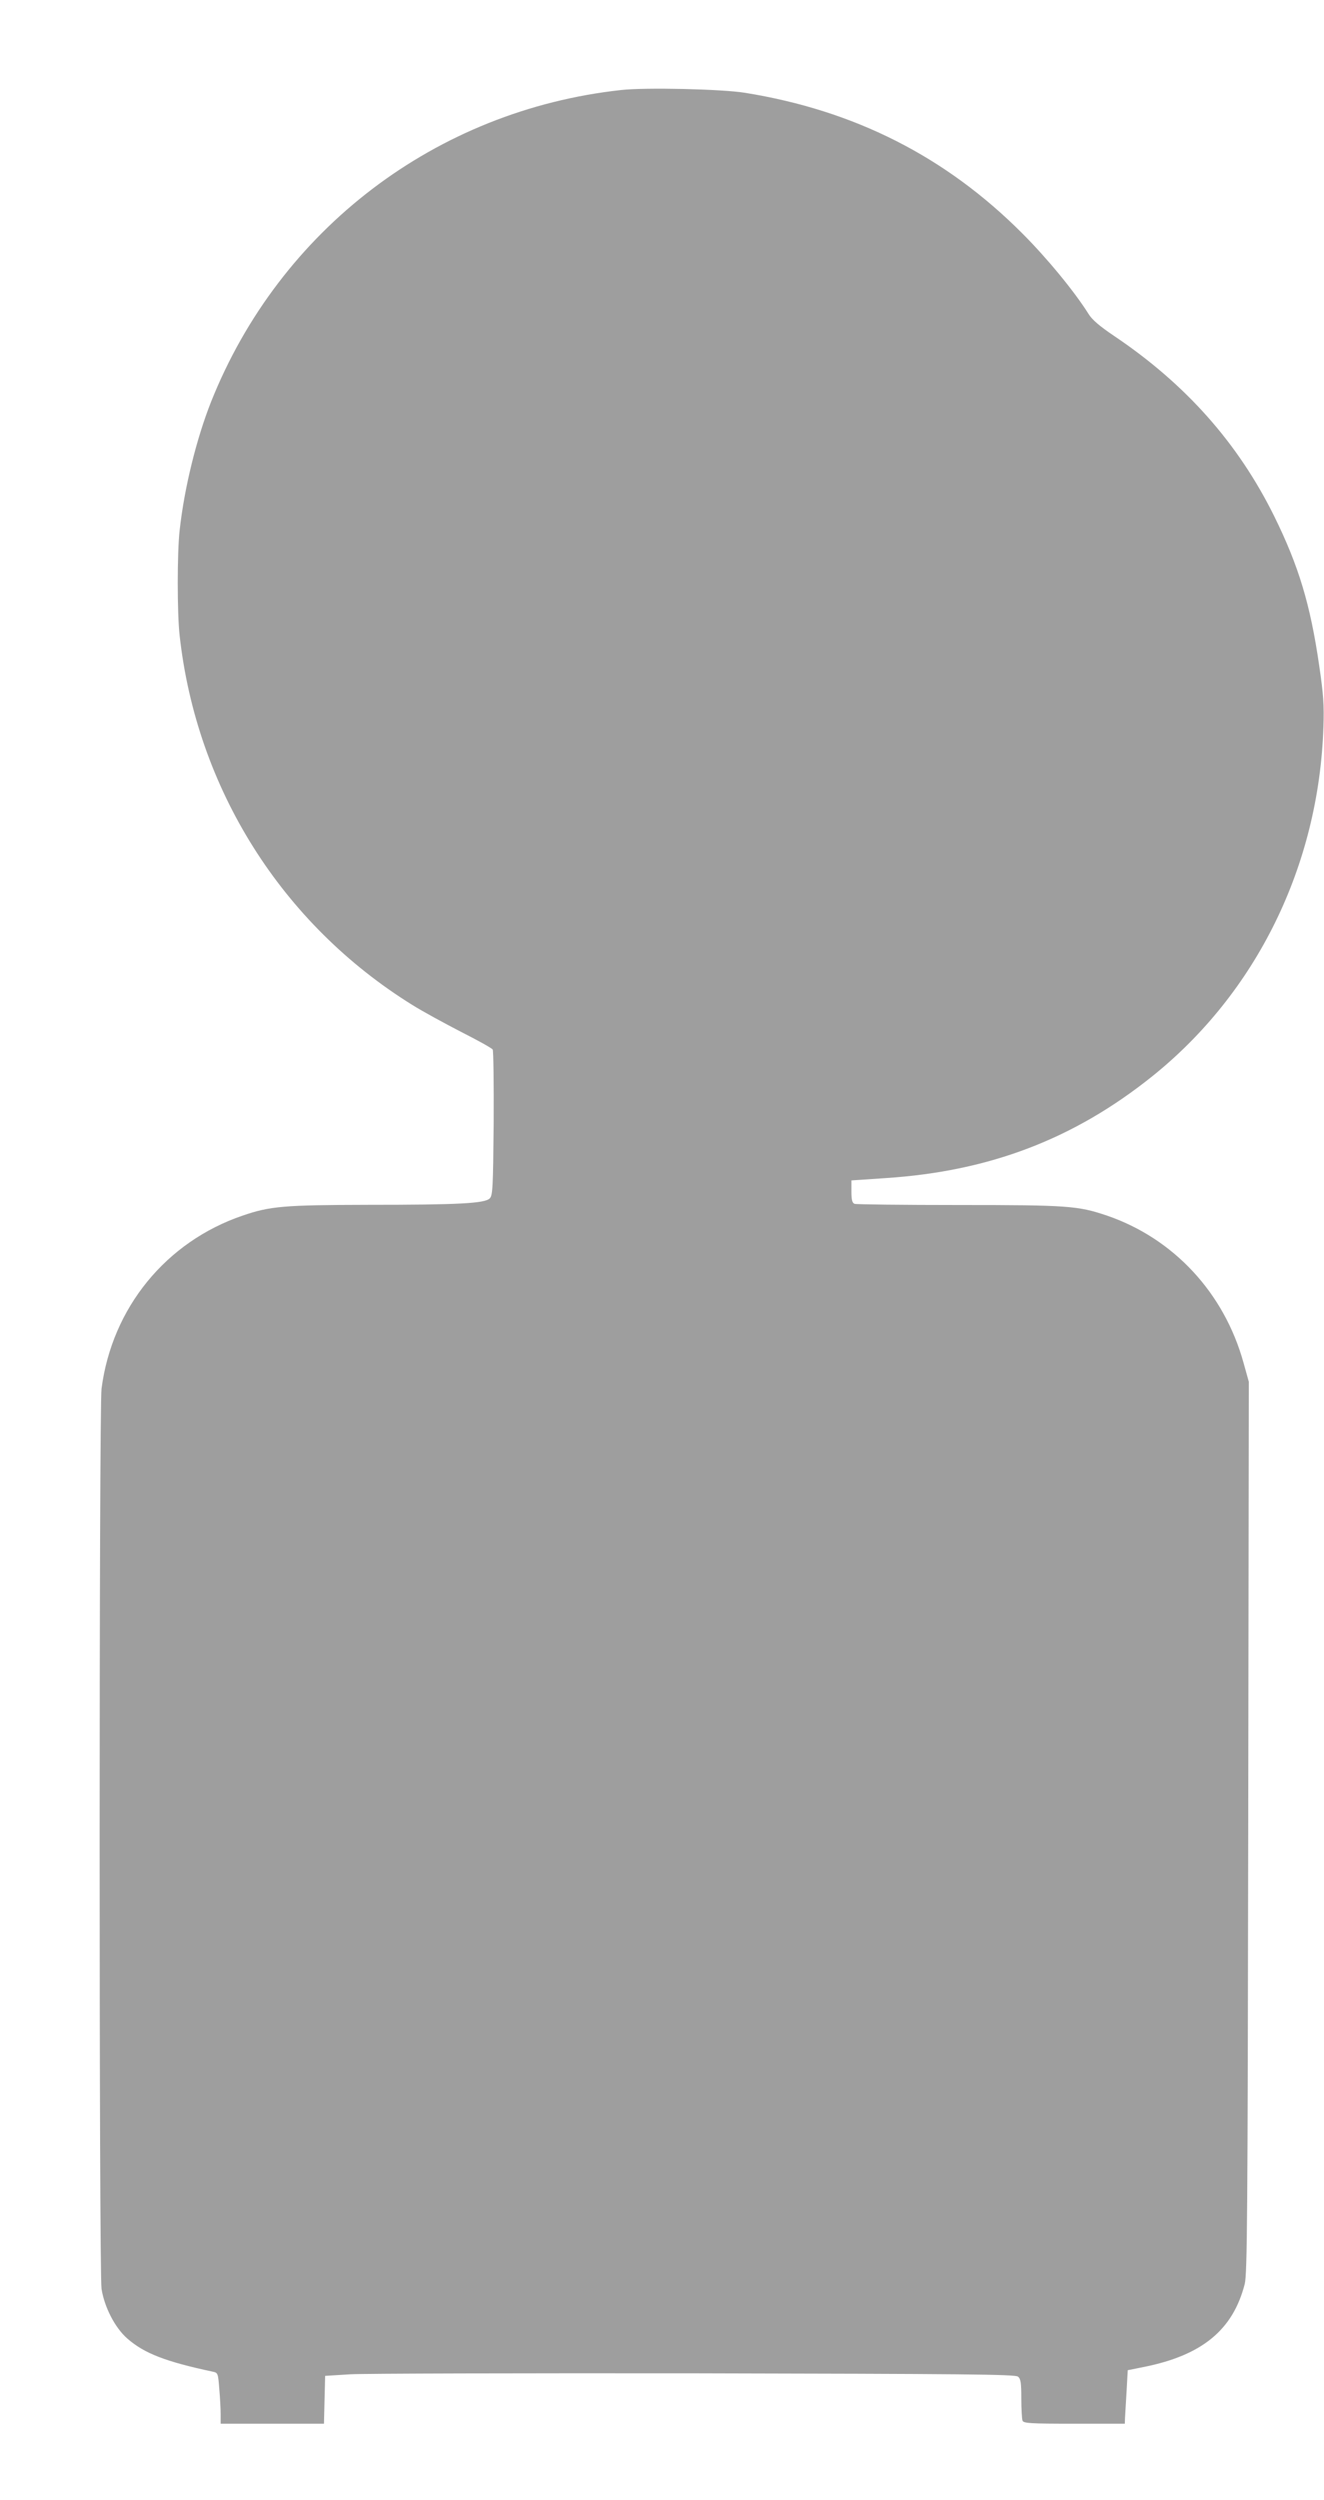 <?xml version="1.0" standalone="no"?>
<!DOCTYPE svg PUBLIC "-//W3C//DTD SVG 20010904//EN"
 "http://www.w3.org/TR/2001/REC-SVG-20010904/DTD/svg10.dtd">
<svg version="1.0" xmlns="http://www.w3.org/2000/svg"
 width="678pt" height="1280pt" viewBox="0 0 678 1280"
 preserveAspectRatio="xMidYMid meet">
<g transform="translate(0,1280) scale(0.1,-0.1)"
fill="#9e9e9e" stroke="none">
<path d="M3180 12339 c-947 -104 -1747 -713 -2099 -1596 -75 -190 -137 -440
-161 -658 -13 -116 -13 -424 0 -540 87 -783 523 -1476 1192 -1891 51 -32 163
-93 248 -137 85 -43 159 -84 163 -91 4 -6 6 -176 5 -378 -3 -331 -5 -369 -20
-384 -25 -26 -160 -33 -624 -33 -432 -1 -500 -7 -641 -55 -393 -134 -669 -472
-723 -886 -13 -105 -13 -4523 0 -4610 15 -94 69 -199 132 -254 87 -76 195
-118 439 -170 25 -5 26 -10 32 -88 4 -46 7 -104 7 -130 l0 -48 265 0 264 0 3
123 3 122 130 8 c72 4 866 6 1766 5 1369 -3 1639 -5 1652 -17 14 -11 17 -32
17 -111 0 -54 3 -105 6 -114 5 -14 38 -16 265 -16 l259 0 1 28 c1 15 4 76 8
137 l6 109 85 17 c297 60 454 190 514 424 13 53 15 343 18 2340 l3 2280 -27
97 c-99 358 -358 637 -700 754 -148 50 -200 54 -758 54 -285 0 -525 3 -534 6
-12 5 -16 20 -16 63 l0 57 178 12 c530 35 961 200 1360 519 536 429 855 1079
879 1788 4 116 0 171 -22 320 -45 309 -104 506 -229 760 -186 377 -455 679
-821 925 -74 50 -113 83 -131 113 -73 116 -213 286 -339 412 -393 394 -860
630 -1421 720 -119 19 -509 28 -634 14z"/>
</g>
</svg>
